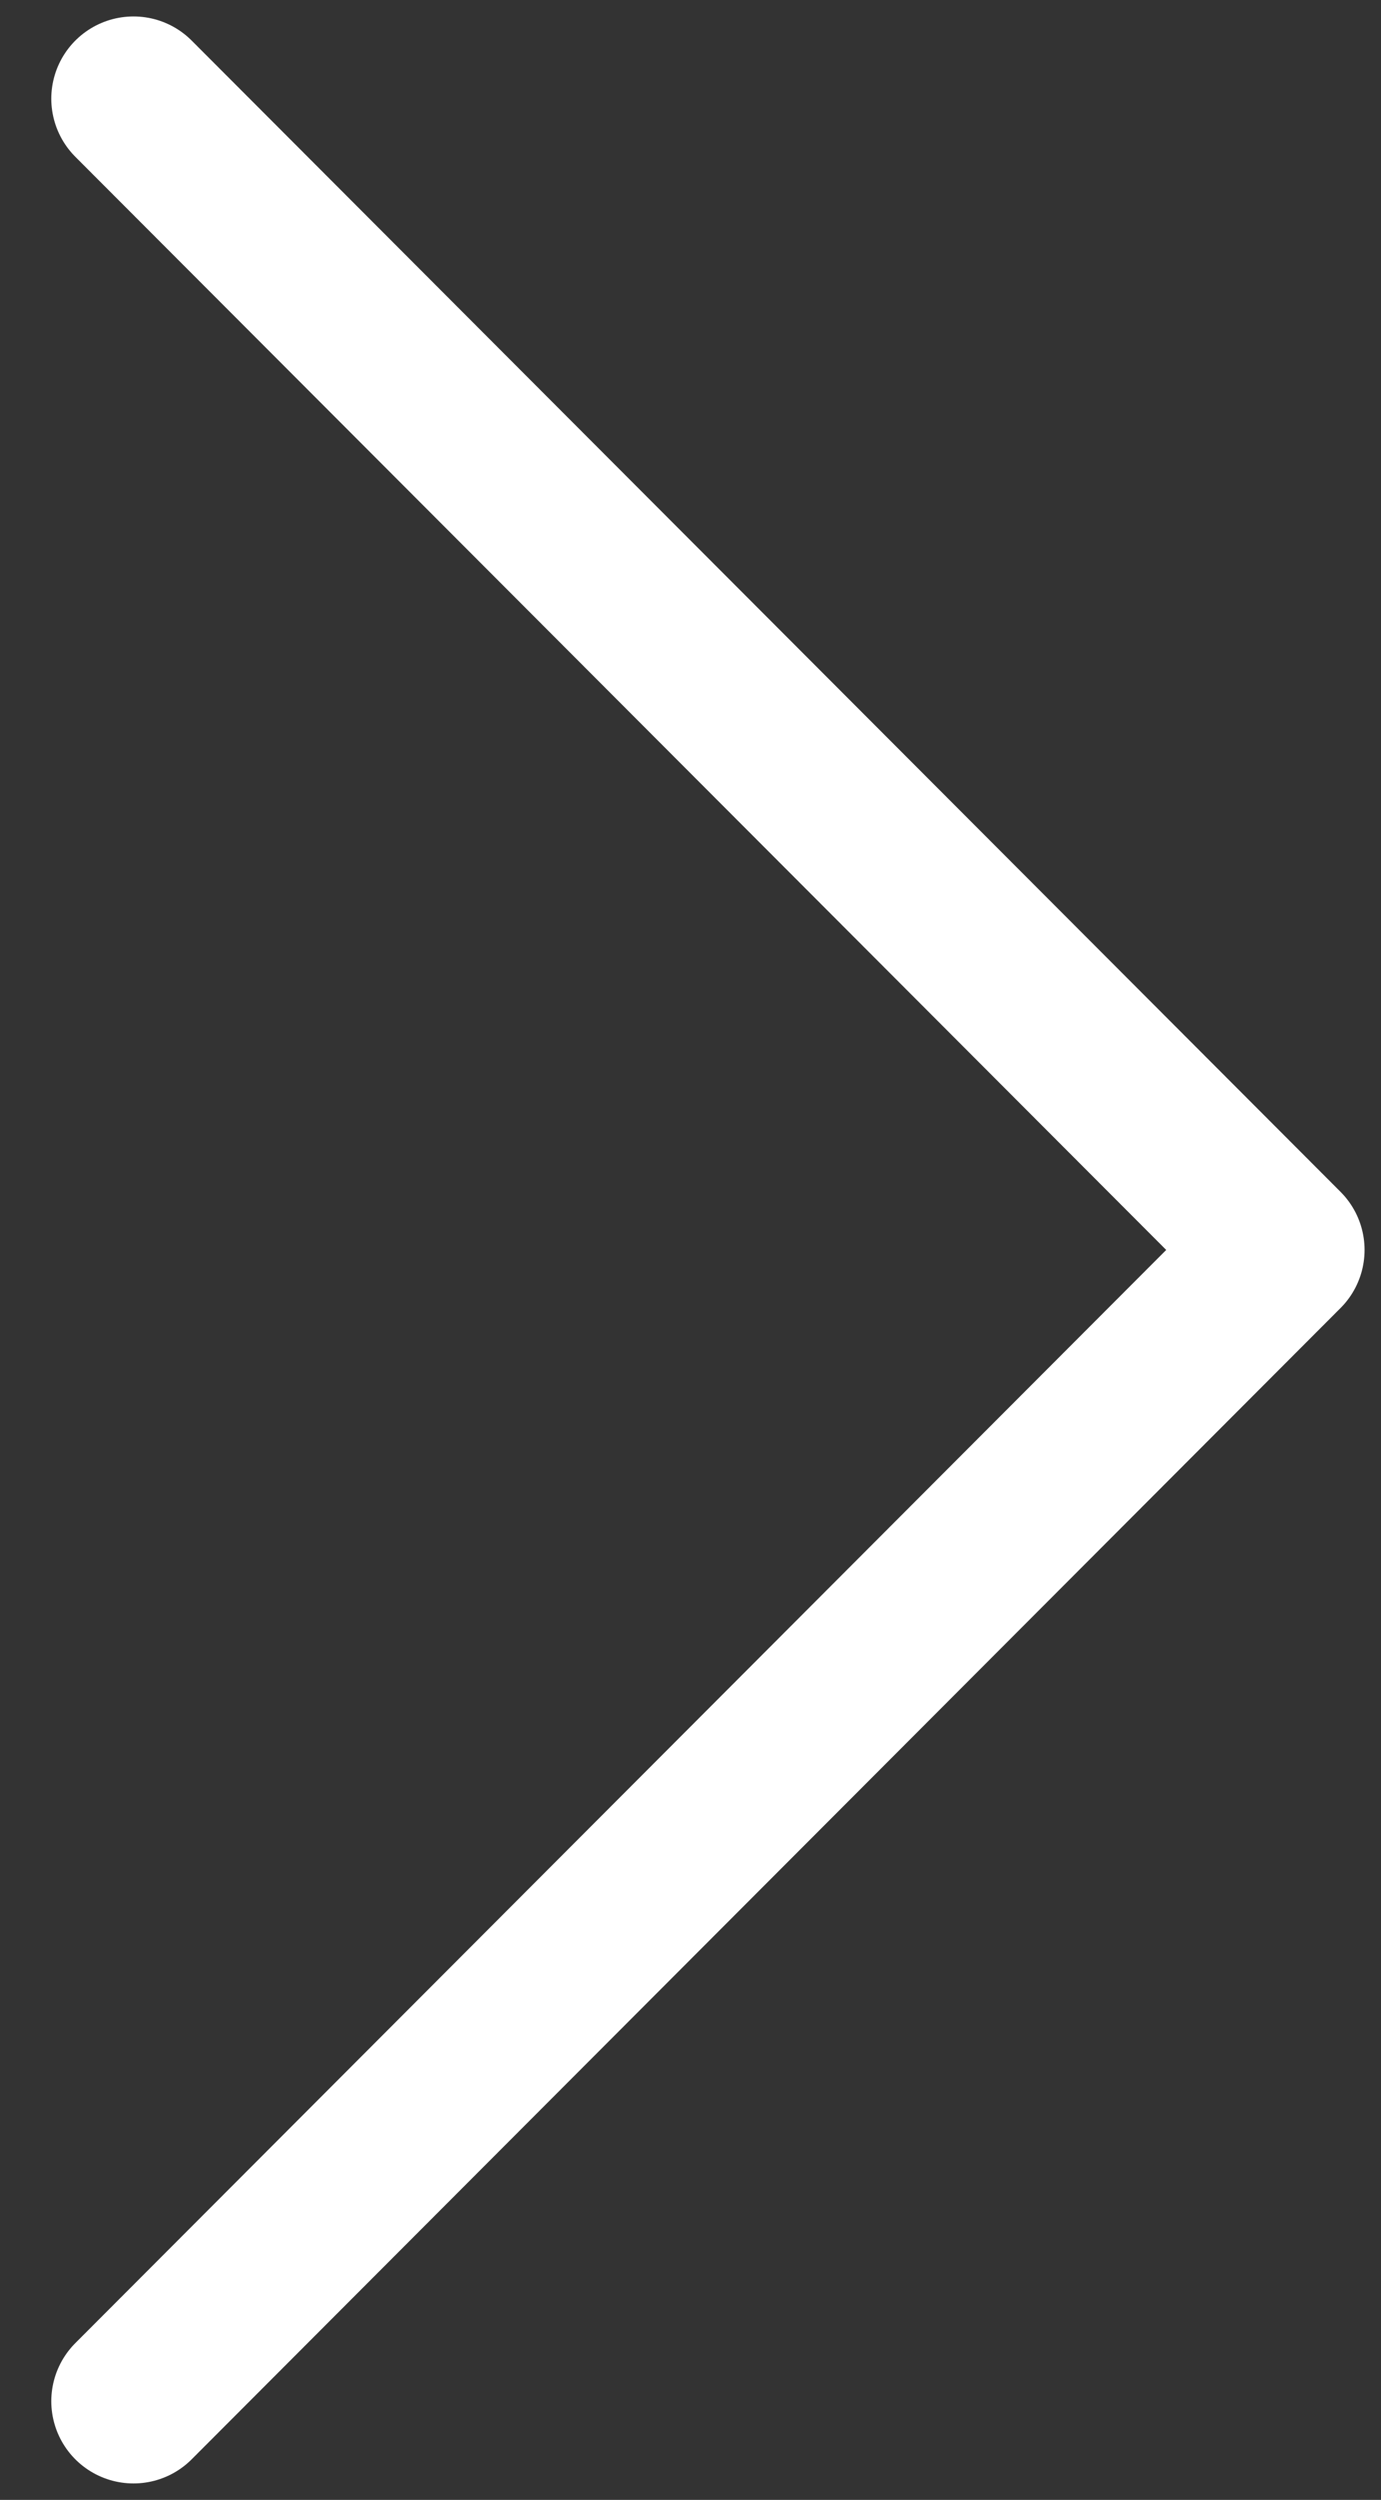 <?xml version="1.0" encoding="UTF-8"?> <svg xmlns="http://www.w3.org/2000/svg" width="21" height="38" viewBox="0 0 21 38" fill="none"><rect x="0" y="0" width="21" height="38" fill="#333333" stroke="none"/><path d="M2.03 36.5L19.5 19L2.03 1.5" stroke="white" stroke-width="2.5" stroke-linecap="round" stroke-linejoin="round"></path></svg> 